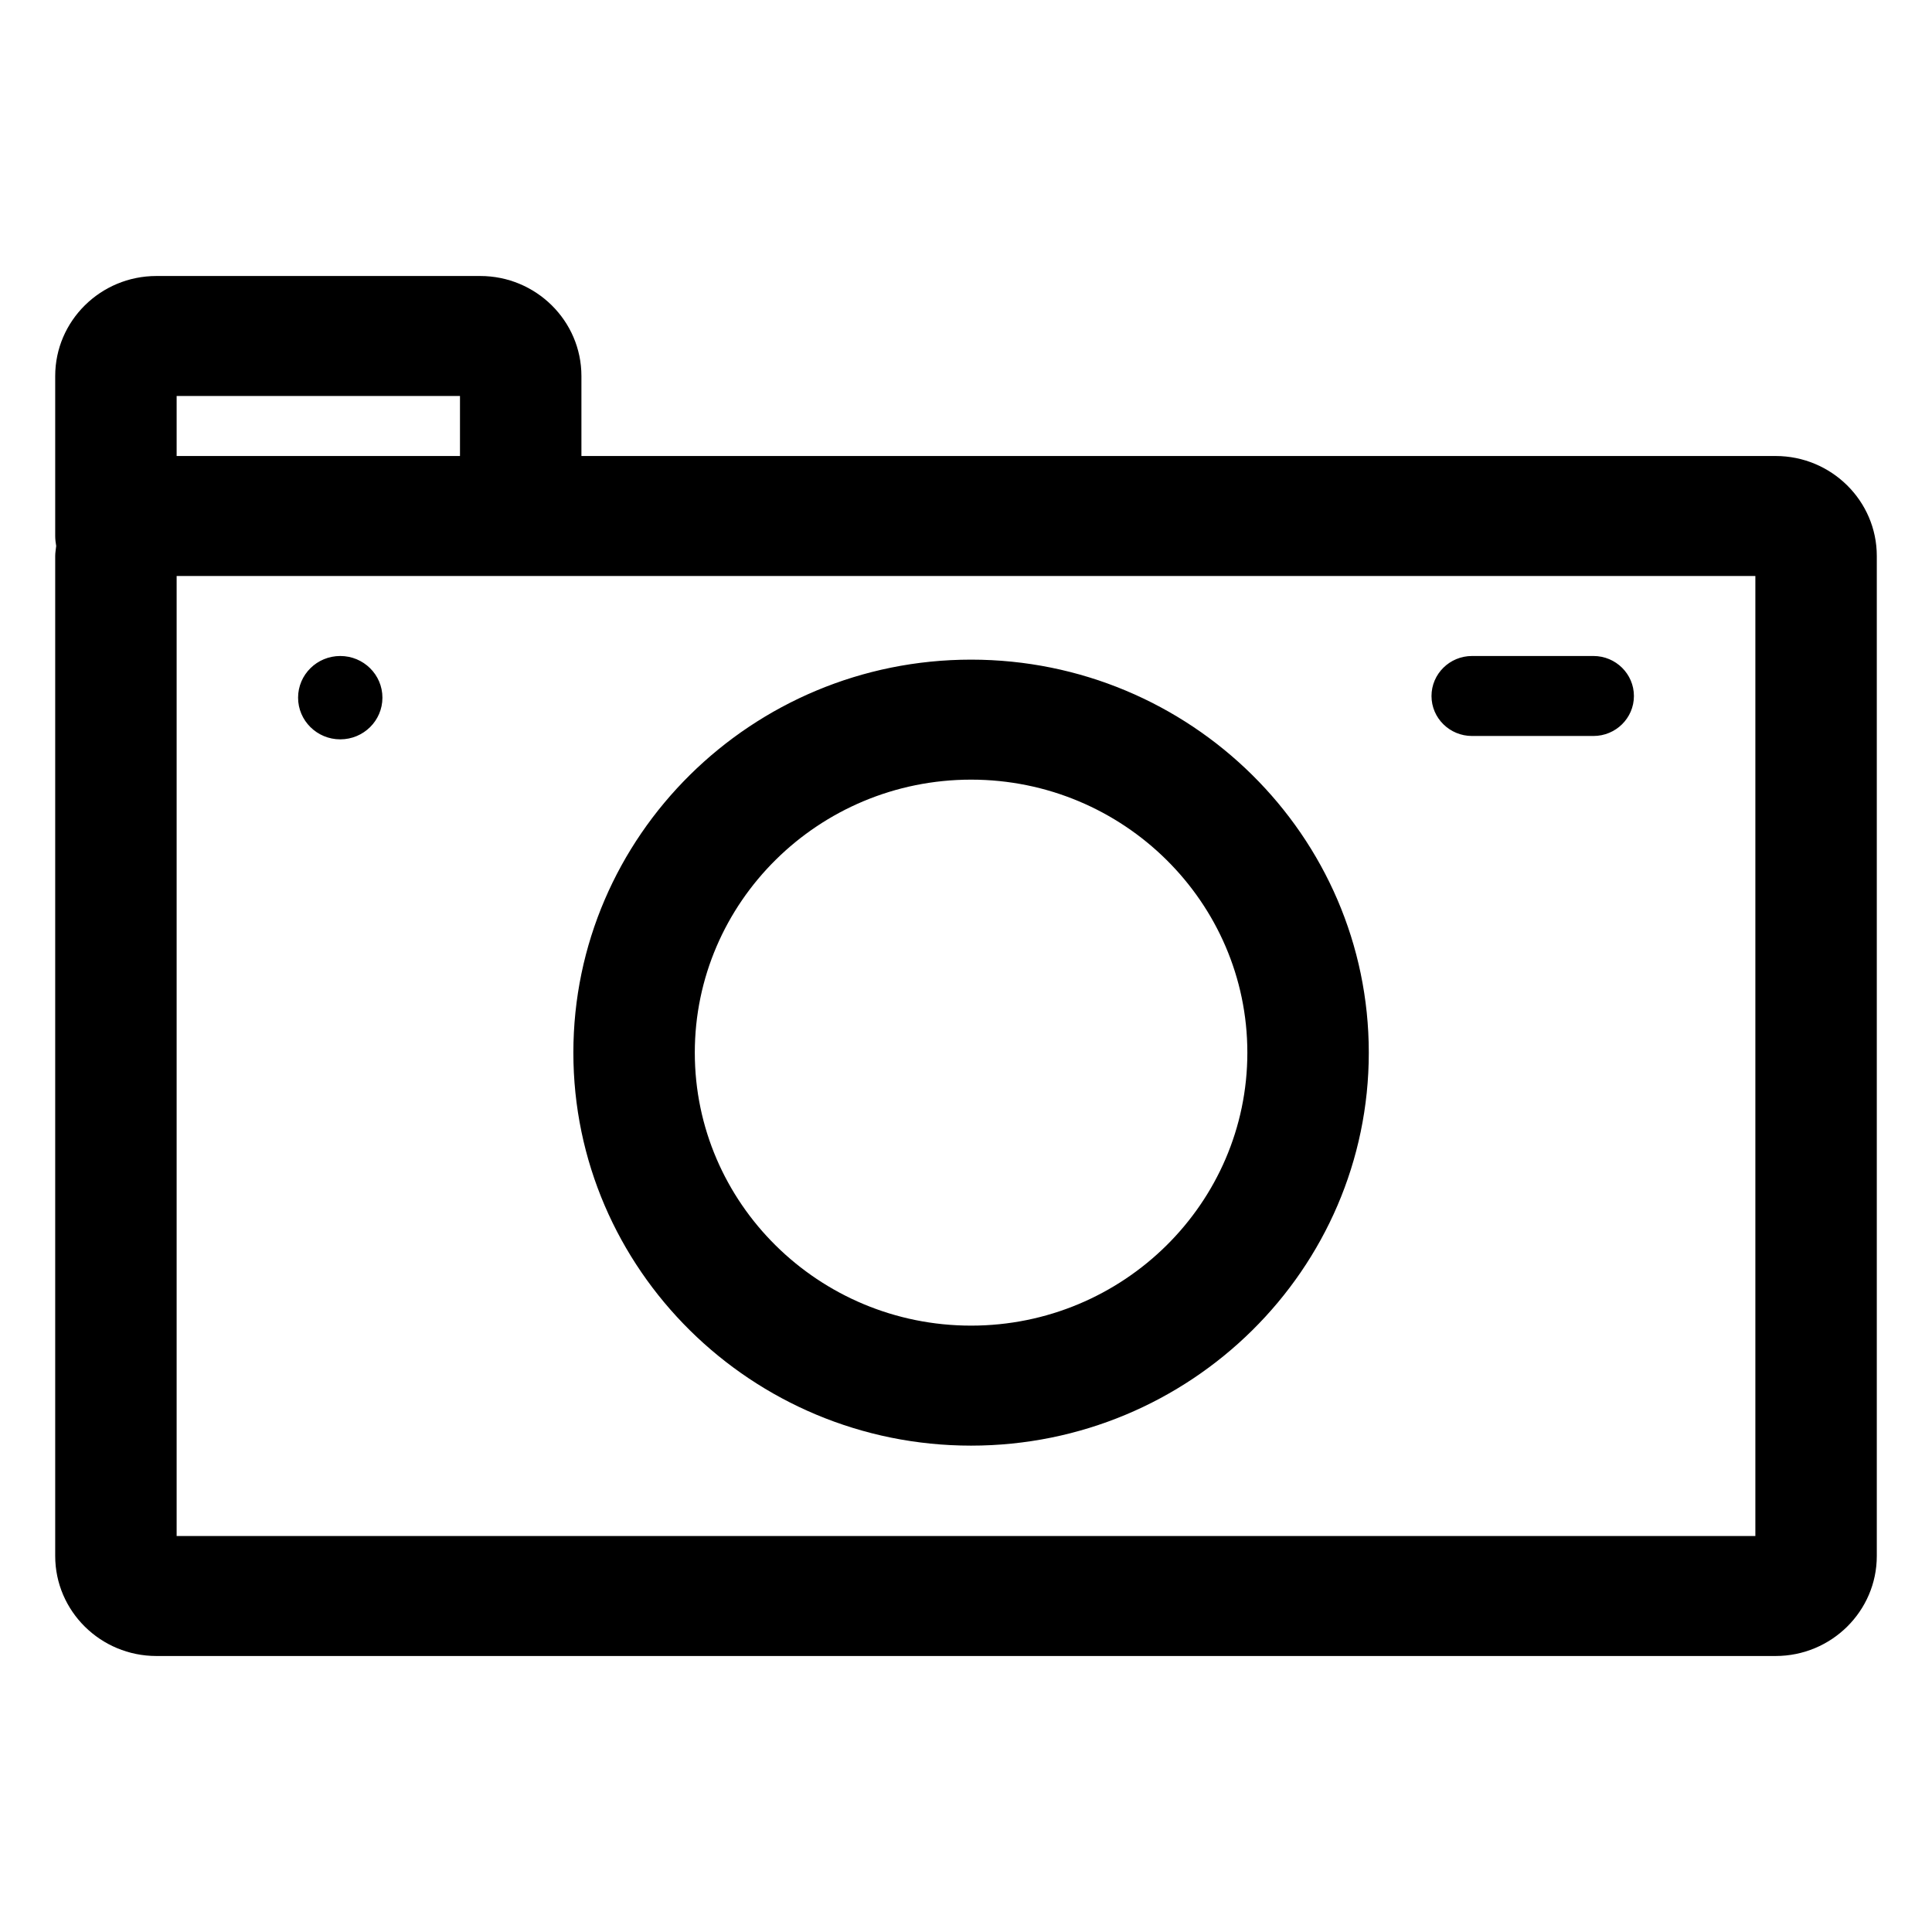<?xml version="1.0" encoding="UTF-8"?>
<svg width="35px" height="35px" viewBox="0 0 35 35" version="1.1" xmlns="http://www.w3.org/2000/svg" xmlns:xlink="http://www.w3.org/1999/xlink">
    <g id="camera" stroke="none" stroke-width="1" fill="none" fill-rule="evenodd">
        <path d="M32.167,8.261 L10.533,8.261 L10.533,6.812 C10.533,5.813 9.711,5 8.7,5 L2.833,5 C1.822,5 1,5.813 1,6.812 L1,9.71 C1,9.772 1.008,9.832 1.018,9.891 C1.012,9.952 1,10.011 1,10.072 L1,28.188 C1,29.187 1.822,30 2.833,30 L32.167,30 C33.178,30 34,29.187 34,28.188 L34,10.072 C34,9.074 33.178,8.261 32.167,8.261 Z M3.2,7.174 L8.333,7.174 L8.333,8.261 L3.2,8.261 L3.2,7.174 Z M31.8,27.826 L3.2,27.826 L3.2,10.435 L31.8,10.435 L31.8,27.826 Z M17.592,26.189 C21.564,26.189 24.797,22.996 24.797,19.07 C24.797,15.144 21.564,11.95 17.592,11.95 C13.619,11.95 10.387,15.144 10.387,19.07 C10.387,22.996 13.619,26.189 17.592,26.189 Z M17.592,14.124 C20.351,14.124 22.597,16.343 22.597,19.07 C22.597,21.797 20.351,24.015 17.592,24.015 C14.832,24.015 12.587,21.797 12.587,19.07 C12.587,16.343 14.832,14.124 17.592,14.124 Z M26.667,13.333 L28.867,13.333 C29.271,13.333 29.6,13.009 29.6,12.609 C29.6,12.209 29.271,11.884 28.867,11.884 L26.667,11.884 C26.262,11.884 25.933,12.209 25.933,12.609 C25.933,13.009 26.262,13.333 26.667,13.333 Z M6.164,13.394 C6.586,13.394 6.928,13.056 6.928,12.639 C6.928,12.222 6.586,11.884 6.164,11.884 C5.742,11.884 5.4,12.222 5.4,12.639 C5.4,13.055 5.742,13.394 6.164,13.394 Z" fill="currentColor" fill-rule="nonzero" />
    </g>
</svg>
